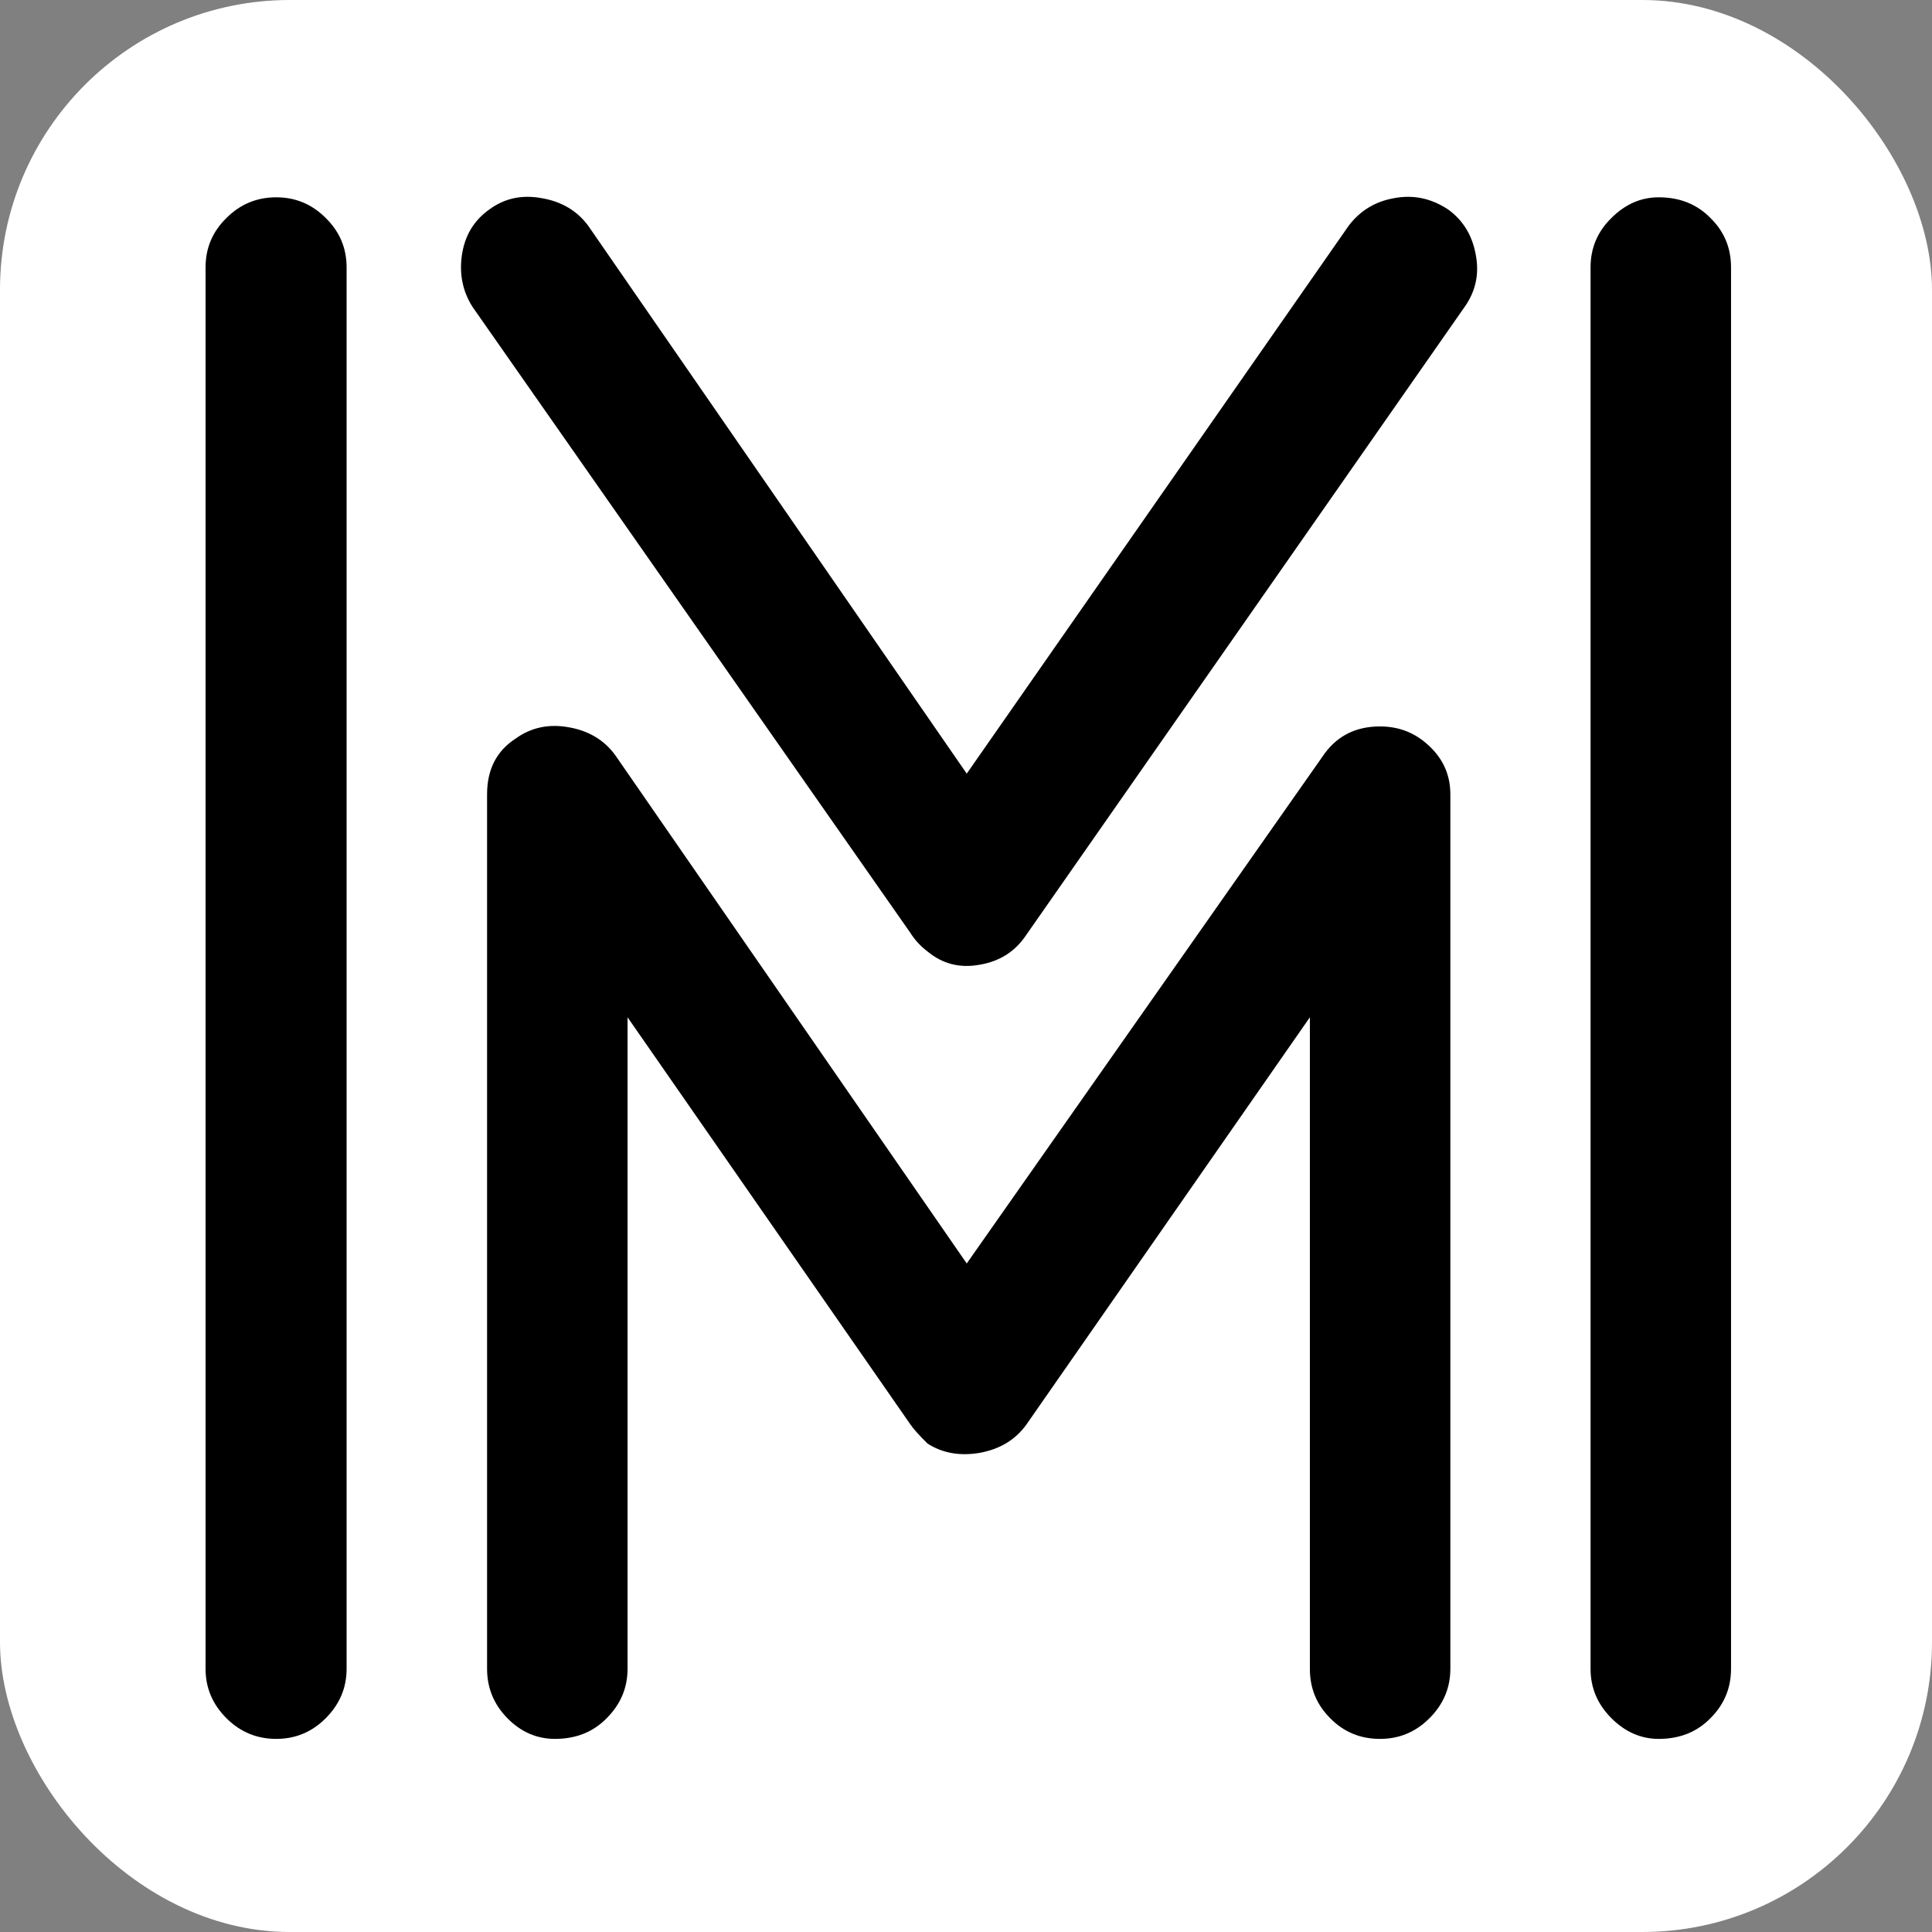 <?xml version="1.0"?>
<svg width="100" height="100" xmlns="http://www.w3.org/2000/svg" xmlns:svg="http://www.w3.org/2000/svg" version="1.1" xml:space="preserve">
 <rect width="100%" height="100%" fill="#808080" stroke="none"/>
 <desc>Created with Fabric.js 3.6.6</desc>
 <g class="layer" display="inline">
  <title>Layer 1</title>
  <rect style="fill: rgb(255,255,255);" height="100" id="svg_4" rx="15" ry="15" stroke="#ffffff" stroke-width="0" transform="matrix(1 0 0 1 0 0)" width="100" x="0" y="0"/>
  <g id="svg_2" transform="translate(0.1 0) matrix(1.463 0 0 1.463 50.026 50.094)">
   <path d="m46.28,-52.8c0.4,-0.53 0.93,-0.86 1.61,-0.98c0.69,-0.13 1.32,0.01 1.91,0.4c0.54,0.39 0.86,0.93 0.98,1.61c0.13,0.68 -0.01,1.29 -0.39,1.83l-15.51,22.22c-0.39,0.59 -0.94,0.94 -1.65,1.06c-0.71,0.13 -1.32,-0.03 -1.85,-0.47c-0.25,-0.19 -0.45,-0.41 -0.6,-0.65l-15.5,-22.16c-0.34,-0.54 -0.47,-1.15 -0.37,-1.83c0.1,-0.68 0.42,-1.22 0.97,-1.61c0.53,-0.39 1.14,-0.53 1.85,-0.4c0.71,0.12 1.26,0.45 1.65,0.98l13.39,19.38l13.51,-19.38zm-35.45,51.05c0,0.68 -0.25,1.26 -0.74,1.75c-0.49,0.49 -1.07,0.73 -1.75,0.73c-0.68,0 -1.27,-0.24 -1.76,-0.73c-0.49,-0.49 -0.74,-1.07 -0.74,-1.75l0,-49.58c0,-0.69 0.25,-1.27 0.74,-1.75c0.49,-0.49 1.08,-0.73 1.76,-0.73c0.68,0 1.26,0.24 1.75,0.73c0.49,0.48 0.74,1.06 0.74,1.75l0,49.58zm48.98,0c0,0.68 -0.24,1.26 -0.73,1.75c-0.48,0.49 -1.09,0.73 -1.83,0.73c-0.62,0 -1.18,-0.24 -1.67,-0.73c-0.49,-0.49 -0.74,-1.07 -0.74,-1.75l0,-49.58c0,-0.69 0.25,-1.27 0.74,-1.75c0.49,-0.49 1.05,-0.73 1.67,-0.73c0.74,0 1.35,0.24 1.83,0.73c0.49,0.48 0.73,1.06 0.73,1.75l0,49.58zm-9.93,0c0,0.68 -0.25,1.26 -0.74,1.75c-0.49,0.49 -1.07,0.73 -1.75,0.73c-0.69,0 -1.28,-0.24 -1.76,-0.73c-0.49,-0.49 -0.72,-1.07 -0.72,-1.75l0,-23.05l-10.03,14.41c-0.39,0.54 -0.94,0.87 -1.65,1c-0.71,0.12 -1.32,0.01 -1.85,-0.33c-0.3,-0.3 -0.5,-0.52 -0.6,-0.67l-10.01,-14.41l0,23.05c0,0.68 -0.25,1.26 -0.74,1.75c-0.48,0.49 -1.09,0.73 -1.83,0.73c-0.63,0 -1.2,-0.24 -1.68,-0.73c-0.48,-0.49 -0.72,-1.07 -0.72,-1.75l0,-30.94c0,-0.87 0.33,-1.53 1.01,-1.97c0.54,-0.39 1.17,-0.53 1.88,-0.4c0.7,0.12 1.25,0.45 1.64,0.98l12.44,17.99l12.57,-17.91c0.48,-0.73 1.16,-1.09 2.05,-1.09c0.68,0 1.26,0.23 1.75,0.7c0.49,0.46 0.74,1.03 0.74,1.7l0,30.94zm0,0" fill="#000000" fill-rule="nonzero" id="svg_3" stroke-dashoffset="0" stroke-miterlimit="4" transform=" translate(-32.83, 26.55)"/>
  </g>
 </g>
</svg>
